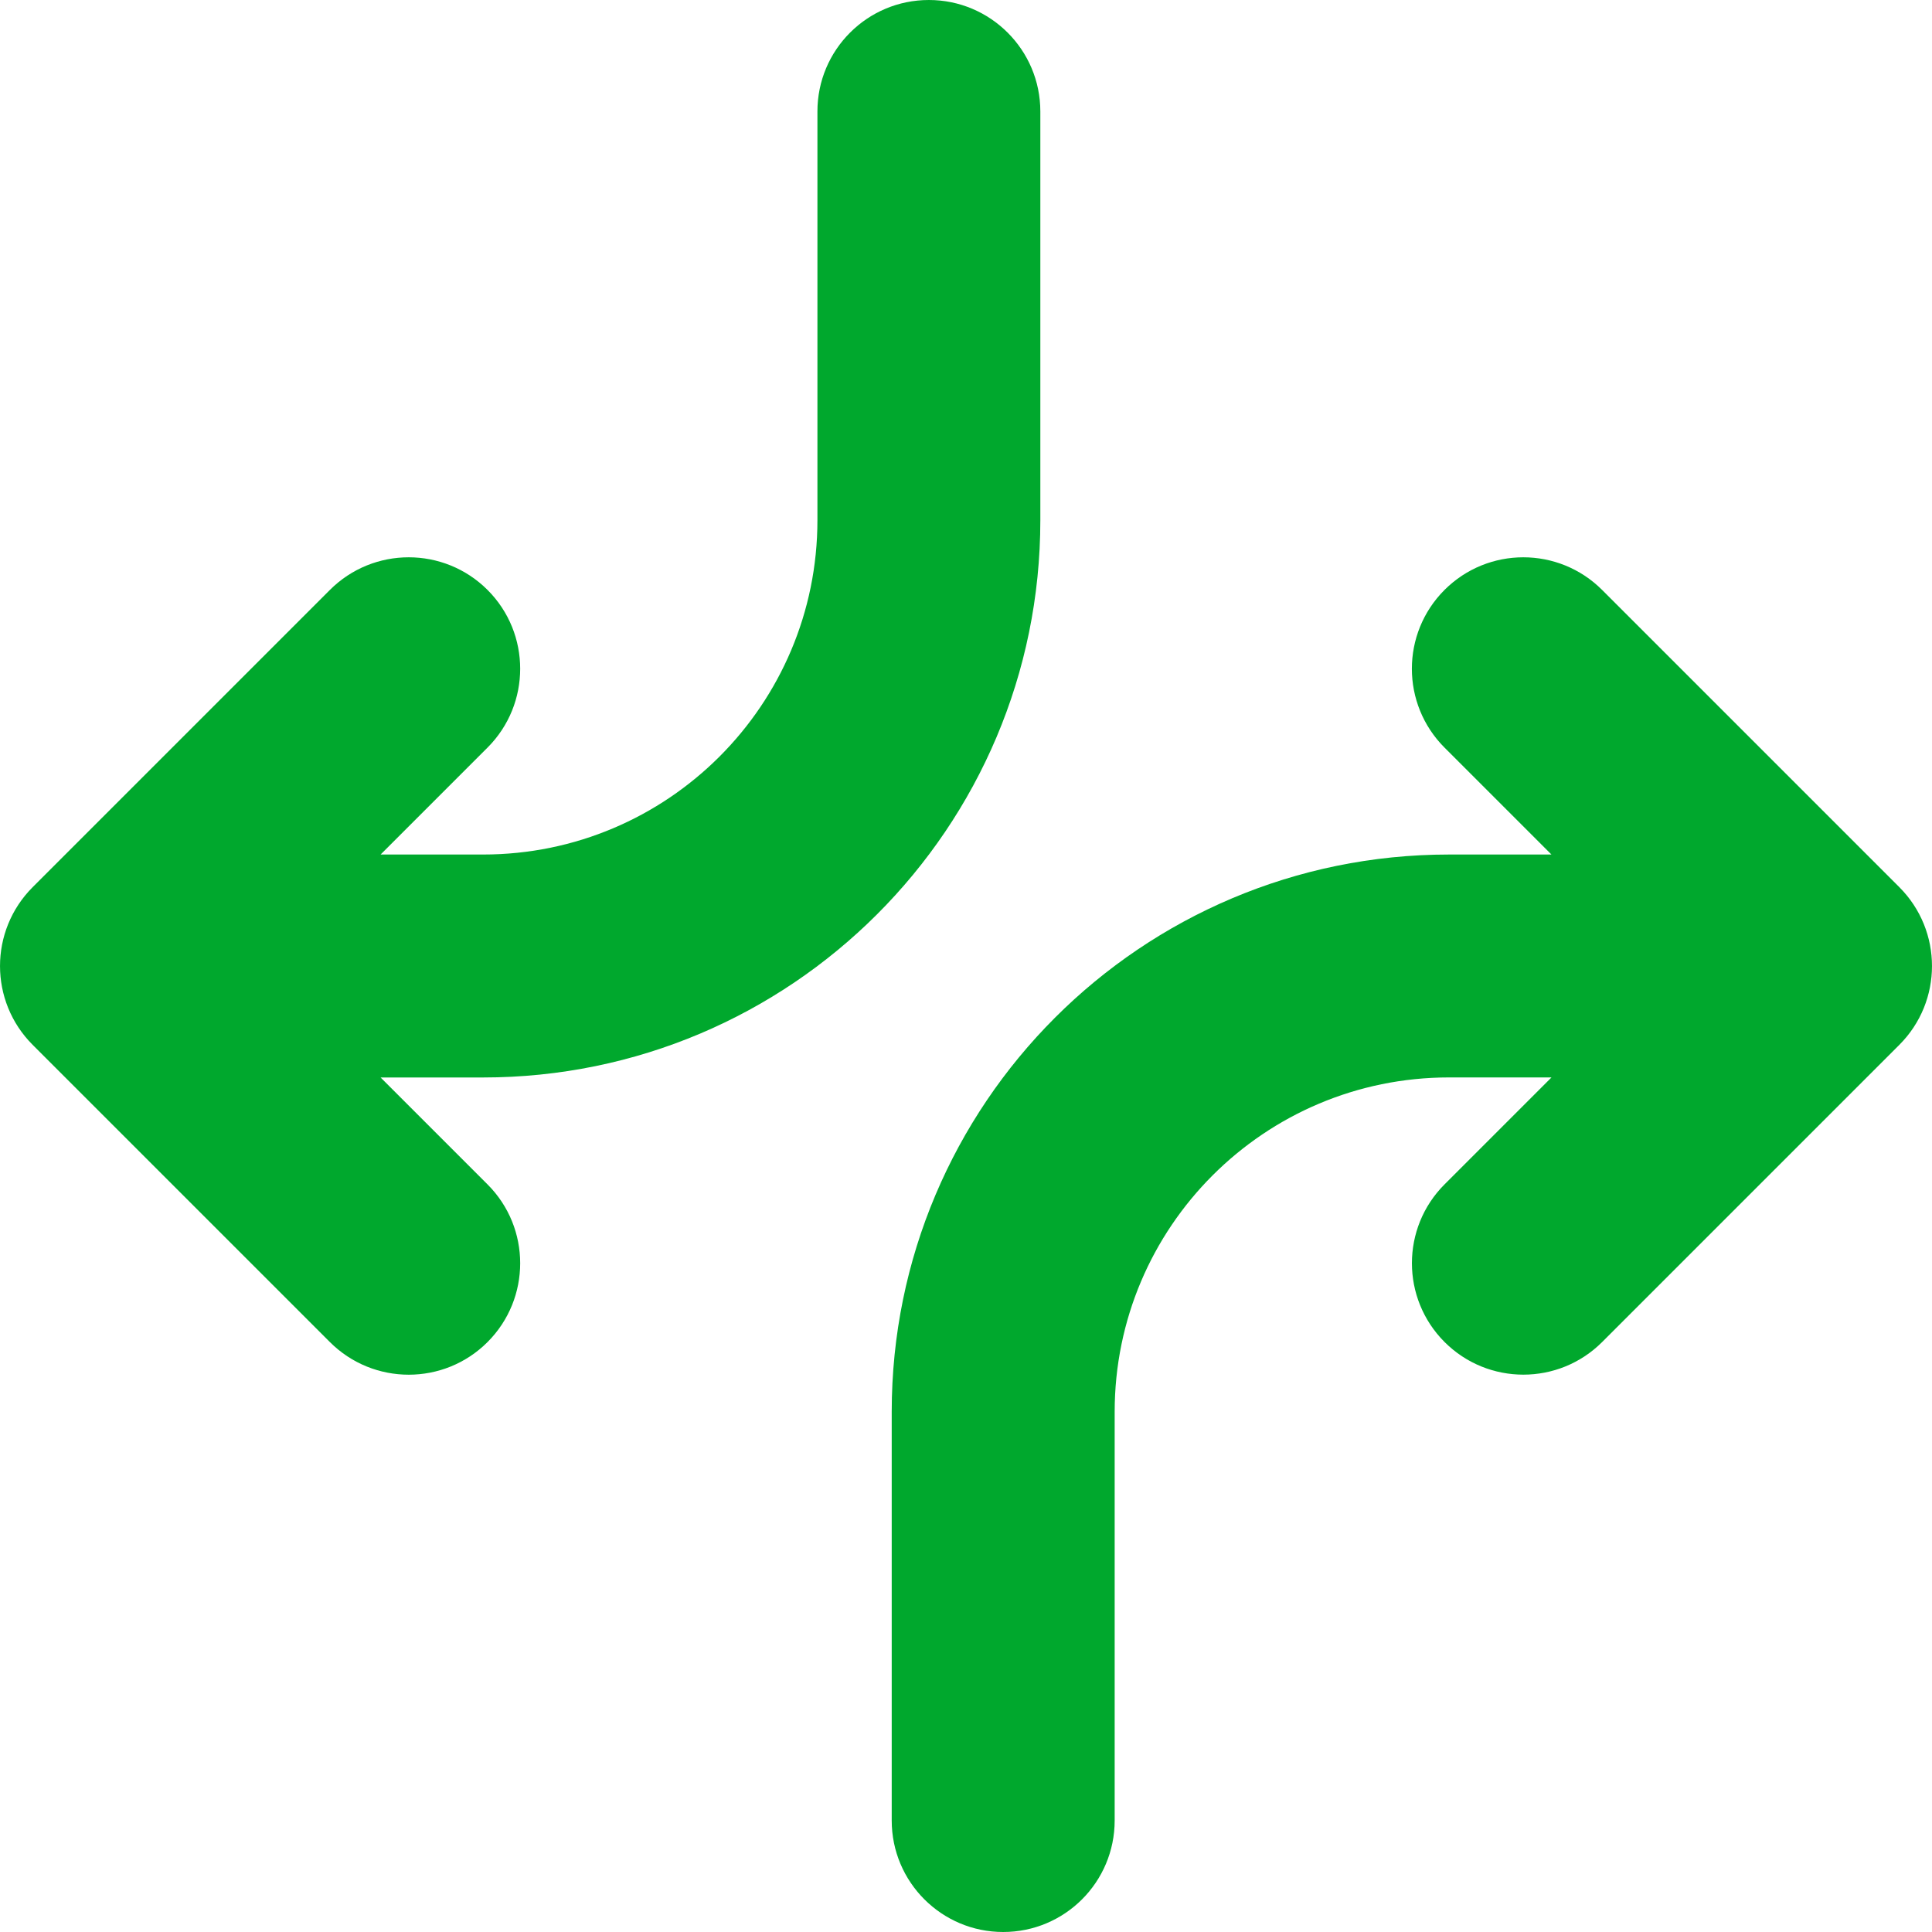 <?xml version="1.0" encoding="UTF-8"?>
<svg id="i" data-name="Title Blocks" xmlns="http://www.w3.org/2000/svg" viewBox="0 0 400 400">
  <defs>
    <style>
      .l {
        fill: #00a82d;
        fill-rule: evenodd;
      }
    </style>
  </defs>
  <g id="j" data-name="line-arrow-dodge-1">
    <path id="k" data-name="Union" class="l" d="M192.31,0c12.74,0,23.08,10.33,23.08,23.08v84.62c0,63.73-51.66,115.38-115.38,115.38h-21.21l22.14,22.14c9.01,9.01,9.01,23.62,0,32.64-9.01,9.01-23.62,9.01-32.64,0L6.76,216.32c-9.01-9.01-9.01-23.62,0-32.64l61.54-61.54c9.01-9.01,23.62-9.01,32.64,0,9.01,9.01,9.01,23.62,0,32.64l-22.14,22.14h21.21c38.24,0,69.23-31,69.23-69.23V23.08C169.23,10.33,179.56,0,192.31,0ZM331.7,277.86l61.54-61.54c9.01-9.01,9.01-23.62,0-32.64l-61.54-61.54c-9.01-9.01-23.62-9.01-32.63,0-9.01,9.01-9.01,23.62,0,32.64l22.14,22.14h-21.21c-63.73,0-115.38,51.66-115.38,115.38v84.62c0,12.74,10.33,23.08,23.08,23.08s23.08-10.33,23.08-23.08v-84.62c0-38.24,31-69.23,69.23-69.23h21.21l-22.14,22.14c-9.01,9.01-9.01,23.62,0,32.64,9.01,9.01,23.62,9.01,32.63,0h0Z"/>
  </g>
</svg>